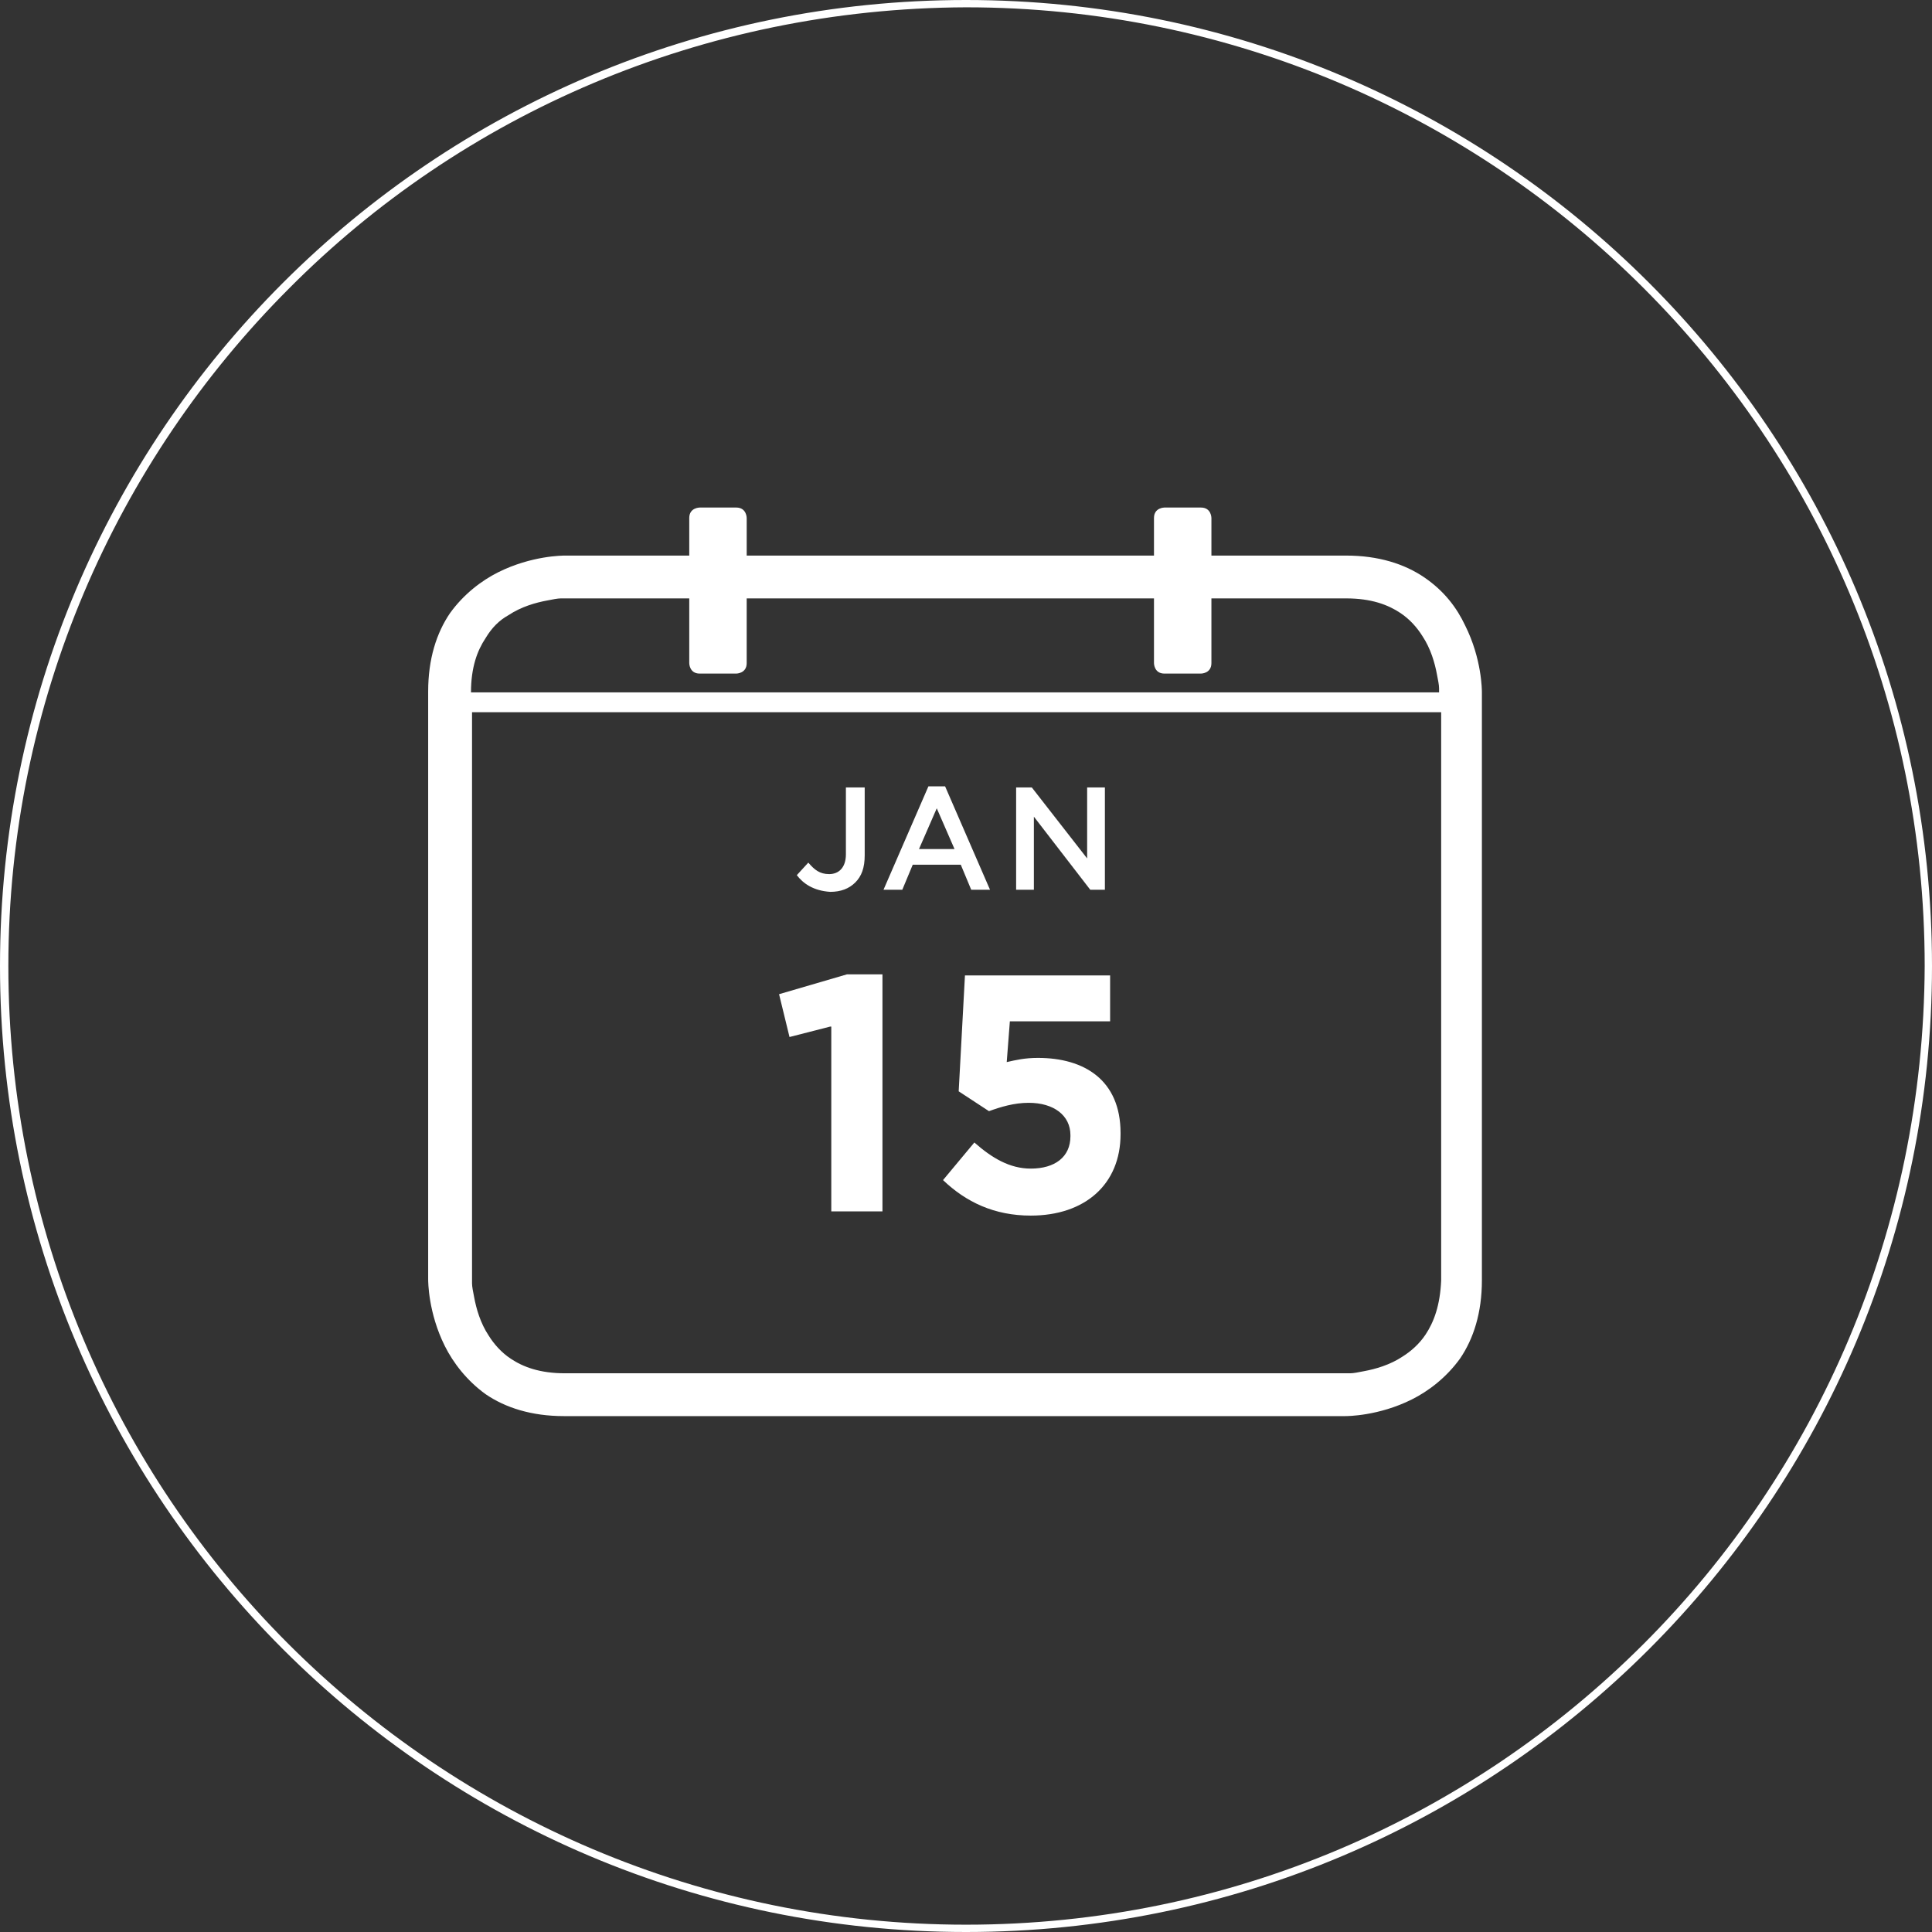 <?xml version="1.0" encoding="utf-8"?>
<!-- Generator: Adobe Illustrator 22.0.1, SVG Export Plug-In . SVG Version: 6.00 Build 0)  -->
<svg version="1.1" id="Layer_1" xmlns="http://www.w3.org/2000/svg" xmlns:xlink="http://www.w3.org/1999/xlink" x="0px" y="0px"
	 viewBox="0 0 185 185" style="enable-background:new 0 0 185 185;" xml:space="preserve" width="180px" height="180px">
<rect x="0" y="0" width="185" height="185" fill="#333333" stroke="none"/>
<style type="text/css">
	.st0{fill:#FFFFFF;}
</style>
<g>
	<g>
		<g>
			<path class="st0" d="M79.5,98.3l-3.9,1l-1-4.1l6.5-1.9h3.4V116h-4.9V98.3z"/>
		</g>
		<g>
			<path class="st0" d="M90.3,113l3-3.6c1.7,1.5,3.4,2.5,5.4,2.5c2.3,0,3.8-1.1,3.8-3.1v-0.1c0-1.9-1.6-3.1-4-3.1
				c-1.4,0-2.7,0.4-3.8,0.8l-2.9-1.9l0.6-11.1h13.9v4.4h-9.6l-0.3,3.9c0.9-0.2,1.7-0.4,3-0.4c4.4,0,7.9,2.1,7.9,7.2v0.1
				c0,4.8-3.4,7.8-8.6,7.8C95.2,116.4,92.5,115.1,90.3,113z"/>
		</g>
		<g>
			<path class="st0" d="M76.3,83.8l1.1-1.2c0.6,0.7,1.1,1.1,2,1.1c0.9,0,1.6-0.6,1.6-1.9v-6.4h1.8v6.5c0,1.2-0.3,2-0.9,2.6
				s-1.4,0.9-2.4,0.9C77.9,85.3,76.9,84.6,76.3,83.8z"/>
		</g>
		<g>
			<path class="st0" d="M88.9,75.3h1.6l4.3,9.9H93l-1-2.4h-4.6l-1,2.4h-1.8L88.9,75.3z M91.4,81.3l-1.7-3.9L88,81.3H91.4z"/>
		</g>
		<g>
			<path class="st0" d="M97.2,75.4h1.6l5.3,6.8v-6.8h1.7v9.8h-1.4l-5.4-7v7h-1.7V75.4z"/>
		</g>
	</g>
	<path class="st0" d="M92.5,0C41.4,0,0,41.4,0,92.5C0,143.6,41.4,185,92.5,185c51.1,0,92.5-41.4,92.5-92.5C185,41.4,143.6,0,92.5,0z
		 M157.4,157.4c-16.6,16.6-39.5,26.9-64.9,26.9c-25.3,0-48.3-10.3-64.9-26.9C11,140.8,0.8,117.8,0.8,92.5
		c0-25.3,10.3-48.3,26.9-64.9C44.2,11,67.2,0.8,92.5,0.7c25.3,0,48.3,10.3,64.9,26.9c16.6,16.6,26.9,39.5,26.9,64.9
		C184.2,117.8,174,140.8,157.4,157.4z"/>
	<path class="st0" d="M136.4,55.3c-1.9-1.3-4.4-2.1-7.5-2.1H116v-3.6c0,0,0-1-1-1h-3.5c0,0-1,0-1,1v3.6h-39v-3.6c0,0,0-1-1-1H67
		c0,0-1,0-1,1v3.6H54.1c-0.2,0-3.2,0-6.4,1.6c-1.6,0.8-3.3,2.1-4.6,3.9c-1.3,1.9-2.1,4.4-2.1,7.5v56.3c0,0.2,0,3.2,1.6,6.4
		c0.8,1.6,2.1,3.3,3.9,4.6c1.9,1.3,4.4,2.1,7.5,2.1h74.8c0.2,0,3.2,0,6.4-1.6c1.6-0.8,3.3-2.1,4.6-3.9c1.3-1.9,2.1-4.4,2.1-7.5V66.3
		c0-0.2,0-3.2-1.6-6.4C139.5,58.2,138.3,56.6,136.4,55.3z M48.7,58.9c1.2-0.8,2.6-1.2,3.7-1.4c0.5-0.1,1-0.2,1.3-0.2
		c0.2,0,0.3,0,0.3,0l0.1,0l0,0H66v6.2c0,0,0,1,1,1h3.5c0,0,1,0,1-1v-6.2h39v6.2c0,0,0,1,1,1h3.5c0,0,1,0,1-1v-6.2h12.9
		c2.4,0,4,0.6,5.2,1.4c0.9,0.6,1.6,1.4,2.1,2.2c0.8,1.2,1.2,2.6,1.4,3.7c0.1,0.5,0.2,1,0.2,1.3c0,0.2,0,0.3,0,0.3l0,0.1H45.1
		c0-2.4,0.6-4,1.4-5.2C47.1,60.1,47.8,59.4,48.7,58.9z M136.5,127.8c-0.6,0.9-1.4,1.6-2.2,2.1c-1.2,0.8-2.6,1.2-3.7,1.4
		c-0.5,0.1-1,0.2-1.3,0.2c-0.2,0-0.3,0-0.3,0l-0.1,0l0,0H54.1c-2.4,0-4-0.6-5.2-1.4c-0.9-0.6-1.6-1.4-2.1-2.2
		c-0.8-1.2-1.2-2.6-1.4-3.7c-0.1-0.5-0.2-1-0.2-1.3c0-0.2,0-0.3,0-0.3l0-0.1l0,0V68.2h92.8v54.4C137.9,125,137.3,126.6,136.5,127.8z
		"/>
</g>
</svg>
